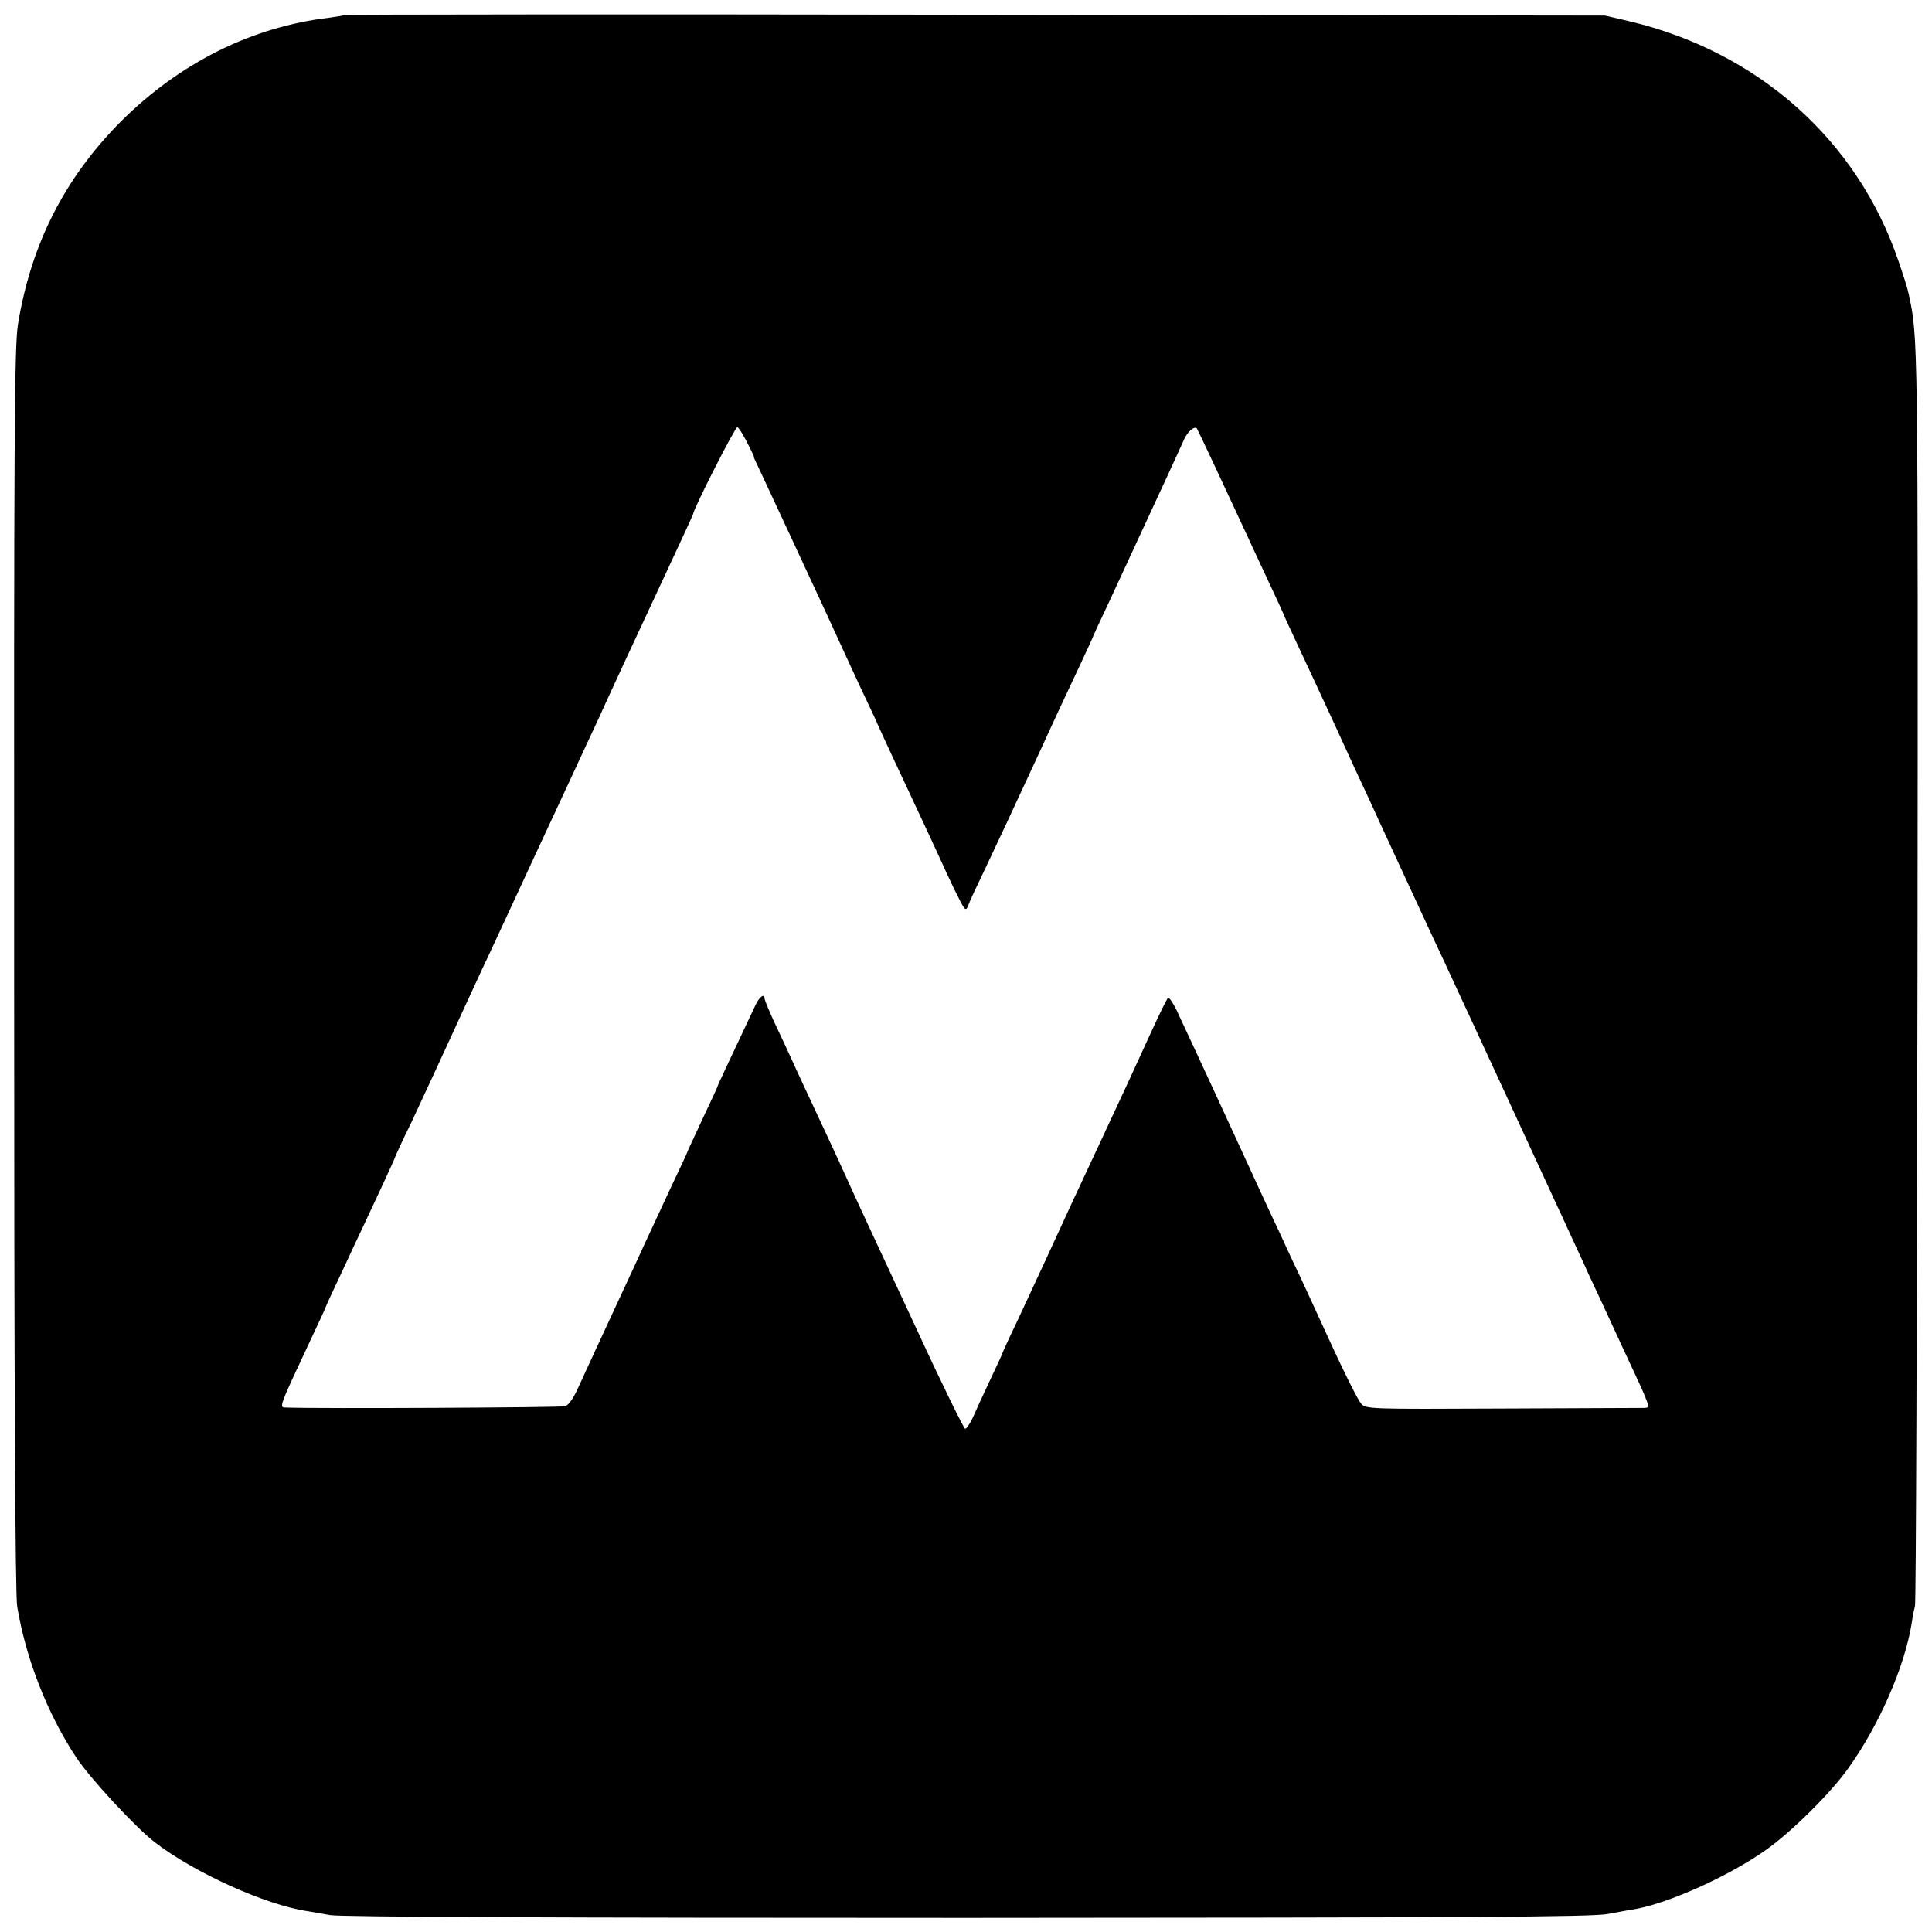 <?xml version="1.0" encoding="utf-8"?>
<!DOCTYPE svg PUBLIC "-//W3C//DTD SVG 1.1//EN" "http://www.w3.org/Graphics/SVG/1.1/DTD/svg11.dtd">
<svg version="1.1" xmlns="http://www.w3.org/2000/svg" xmlns:xlink="http://www.w3.org/1999/xlink" width="16" height="16" viewBox="0 0 16 16">
<path d="M2.855 0.123c-0.005 0.005-0.059 0.014-0.123 0.023-0.645 0.075-1.241 0.373-1.728 0.857-0.469 0.471-0.747 1.019-0.855 1.682-0.030 0.176-0.034 0.935-0.032 5.337 0 3.47 0.009 5.179 0.025 5.28 0.071 0.432 0.249 0.889 0.491 1.255 0.114 0.171 0.482 0.569 0.645 0.697 0.327 0.254 0.93 0.526 1.271 0.574 0.037 0.005 0.121 0.021 0.183 0.032 0.075 0.016 1.913 0.023 5.269 0.023 4.149-0.002 5.186-0.007 5.314-0.032 0.089-0.016 0.197-0.037 0.24-0.043 0.29-0.057 0.773-0.277 1.072-0.489 0.21-0.149 0.528-0.464 0.674-0.667 0.261-0.361 0.478-0.859 0.533-1.223 0.005-0.039 0.016-0.094 0.025-0.126s0.016-2.398 0.021-5.257c0.005-5.298 0.005-5.248-0.073-5.611-0.007-0.039-0.046-0.162-0.085-0.274-0.341-1.001-1.159-1.73-2.224-1.984l-0.206-0.048-5.214-0.007c-2.866-0.005-5.216-0.002-5.223 0.002zM6.242 3.787c0.064 0.137 0.135 0.288 0.158 0.338s0.091 0.194 0.149 0.32c0.059 0.126 0.192 0.414 0.297 0.64 0.103 0.226 0.229 0.498 0.279 0.606s0.117 0.245 0.144 0.309c0.027 0.062 0.085 0.185 0.126 0.274 0.235 0.503 0.306 0.654 0.368 0.789 0.037 0.082 0.103 0.226 0.149 0.32 0.080 0.162 0.085 0.169 0.107 0.114 0.011-0.032 0.073-0.165 0.137-0.297 0.133-0.281 0.21-0.446 0.471-1.010 0.105-0.231 0.245-0.53 0.309-0.665 0.064-0.137 0.117-0.251 0.117-0.256 0-0.002 0.055-0.123 0.123-0.265 0.066-0.144 0.176-0.379 0.242-0.523s0.171-0.37 0.233-0.503c0.062-0.133 0.128-0.279 0.149-0.325 0.027-0.071 0.089-0.128 0.112-0.105 0.007 0.009 0.277 0.585 0.414 0.882 0.021 0.046 0.098 0.213 0.171 0.368s0.133 0.286 0.133 0.288c0 0.005 0.053 0.119 0.117 0.256 0.064 0.135 0.201 0.432 0.306 0.658 0.103 0.226 0.226 0.494 0.274 0.594 0.046 0.101 0.171 0.373 0.279 0.606s0.229 0.494 0.27 0.583c0.041 0.087 0.114 0.242 0.16 0.343s0.238 0.512 0.423 0.914c0.185 0.402 0.37 0.802 0.411 0.891 0.041 0.087 0.103 0.222 0.137 0.297s0.101 0.215 0.142 0.309c0.085 0.181 0.158 0.338 0.281 0.606 0.247 0.528 0.242 0.514 0.187 0.517-0.027 0-0.558 0.002-1.177 0.005-1.102 0.005-1.129 0.005-1.168-0.041-0.023-0.025-0.133-0.242-0.242-0.48-0.11-0.24-0.235-0.512-0.279-0.606-0.046-0.094-0.117-0.249-0.16-0.343-0.046-0.094-0.199-0.427-0.343-0.741s-0.304-0.658-0.354-0.766c-0.050-0.107-0.117-0.251-0.149-0.32-0.032-0.066-0.064-0.112-0.073-0.103-0.011 0.011-0.073 0.139-0.139 0.283s-0.153 0.334-0.194 0.423c-0.041 0.087-0.105 0.226-0.144 0.309-0.037 0.082-0.112 0.24-0.165 0.354-0.13 0.277-0.233 0.501-0.37 0.8-0.064 0.137-0.171 0.368-0.238 0.512-0.069 0.142-0.123 0.263-0.123 0.267s-0.046 0.103-0.101 0.219c-0.055 0.117-0.119 0.256-0.142 0.309-0.025 0.053-0.053 0.094-0.064 0.091-0.011-0.005-0.183-0.352-0.377-0.773-0.439-0.942-0.517-1.111-0.603-1.301-0.037-0.082-0.107-0.235-0.158-0.343s-0.153-0.329-0.229-0.491c-0.075-0.165-0.171-0.373-0.215-0.464-0.043-0.094-0.078-0.178-0.078-0.19 0-0.046-0.043-0.016-0.075 0.053-0.24 0.51-0.313 0.663-0.313 0.67 0 0.005-0.057 0.128-0.126 0.274-0.069 0.149-0.126 0.27-0.126 0.274s-0.055 0.123-0.123 0.265c-0.066 0.144-0.213 0.455-0.322 0.695-0.11 0.238-0.245 0.526-0.297 0.64-0.053 0.112-0.123 0.27-0.16 0.347-0.039 0.089-0.080 0.149-0.11 0.158-0.034 0.011-2.043 0.021-2.306 0.011-0.066-0.002-0.075 0.023 0.213-0.592 0.062-0.13 0.112-0.24 0.112-0.245 0-0.002 0.057-0.128 0.128-0.277 0.069-0.151 0.158-0.338 0.197-0.421 0.037-0.082 0.11-0.233 0.158-0.338s0.089-0.194 0.089-0.199c0-0.002 0.059-0.135 0.135-0.288 0.117-0.249 0.256-0.551 0.453-0.981 0.032-0.069 0.094-0.203 0.137-0.297 0.046-0.094 0.242-0.521 0.441-0.949s0.4-0.859 0.446-0.96c0.048-0.101 0.11-0.235 0.137-0.297 0.078-0.171 0.162-0.352 0.455-0.981 0.146-0.311 0.265-0.571 0.265-0.574 0-0.039 0.347-0.72 0.366-0.72 0.014 0 0.078 0.11 0.139 0.245z"></path>
</svg>
